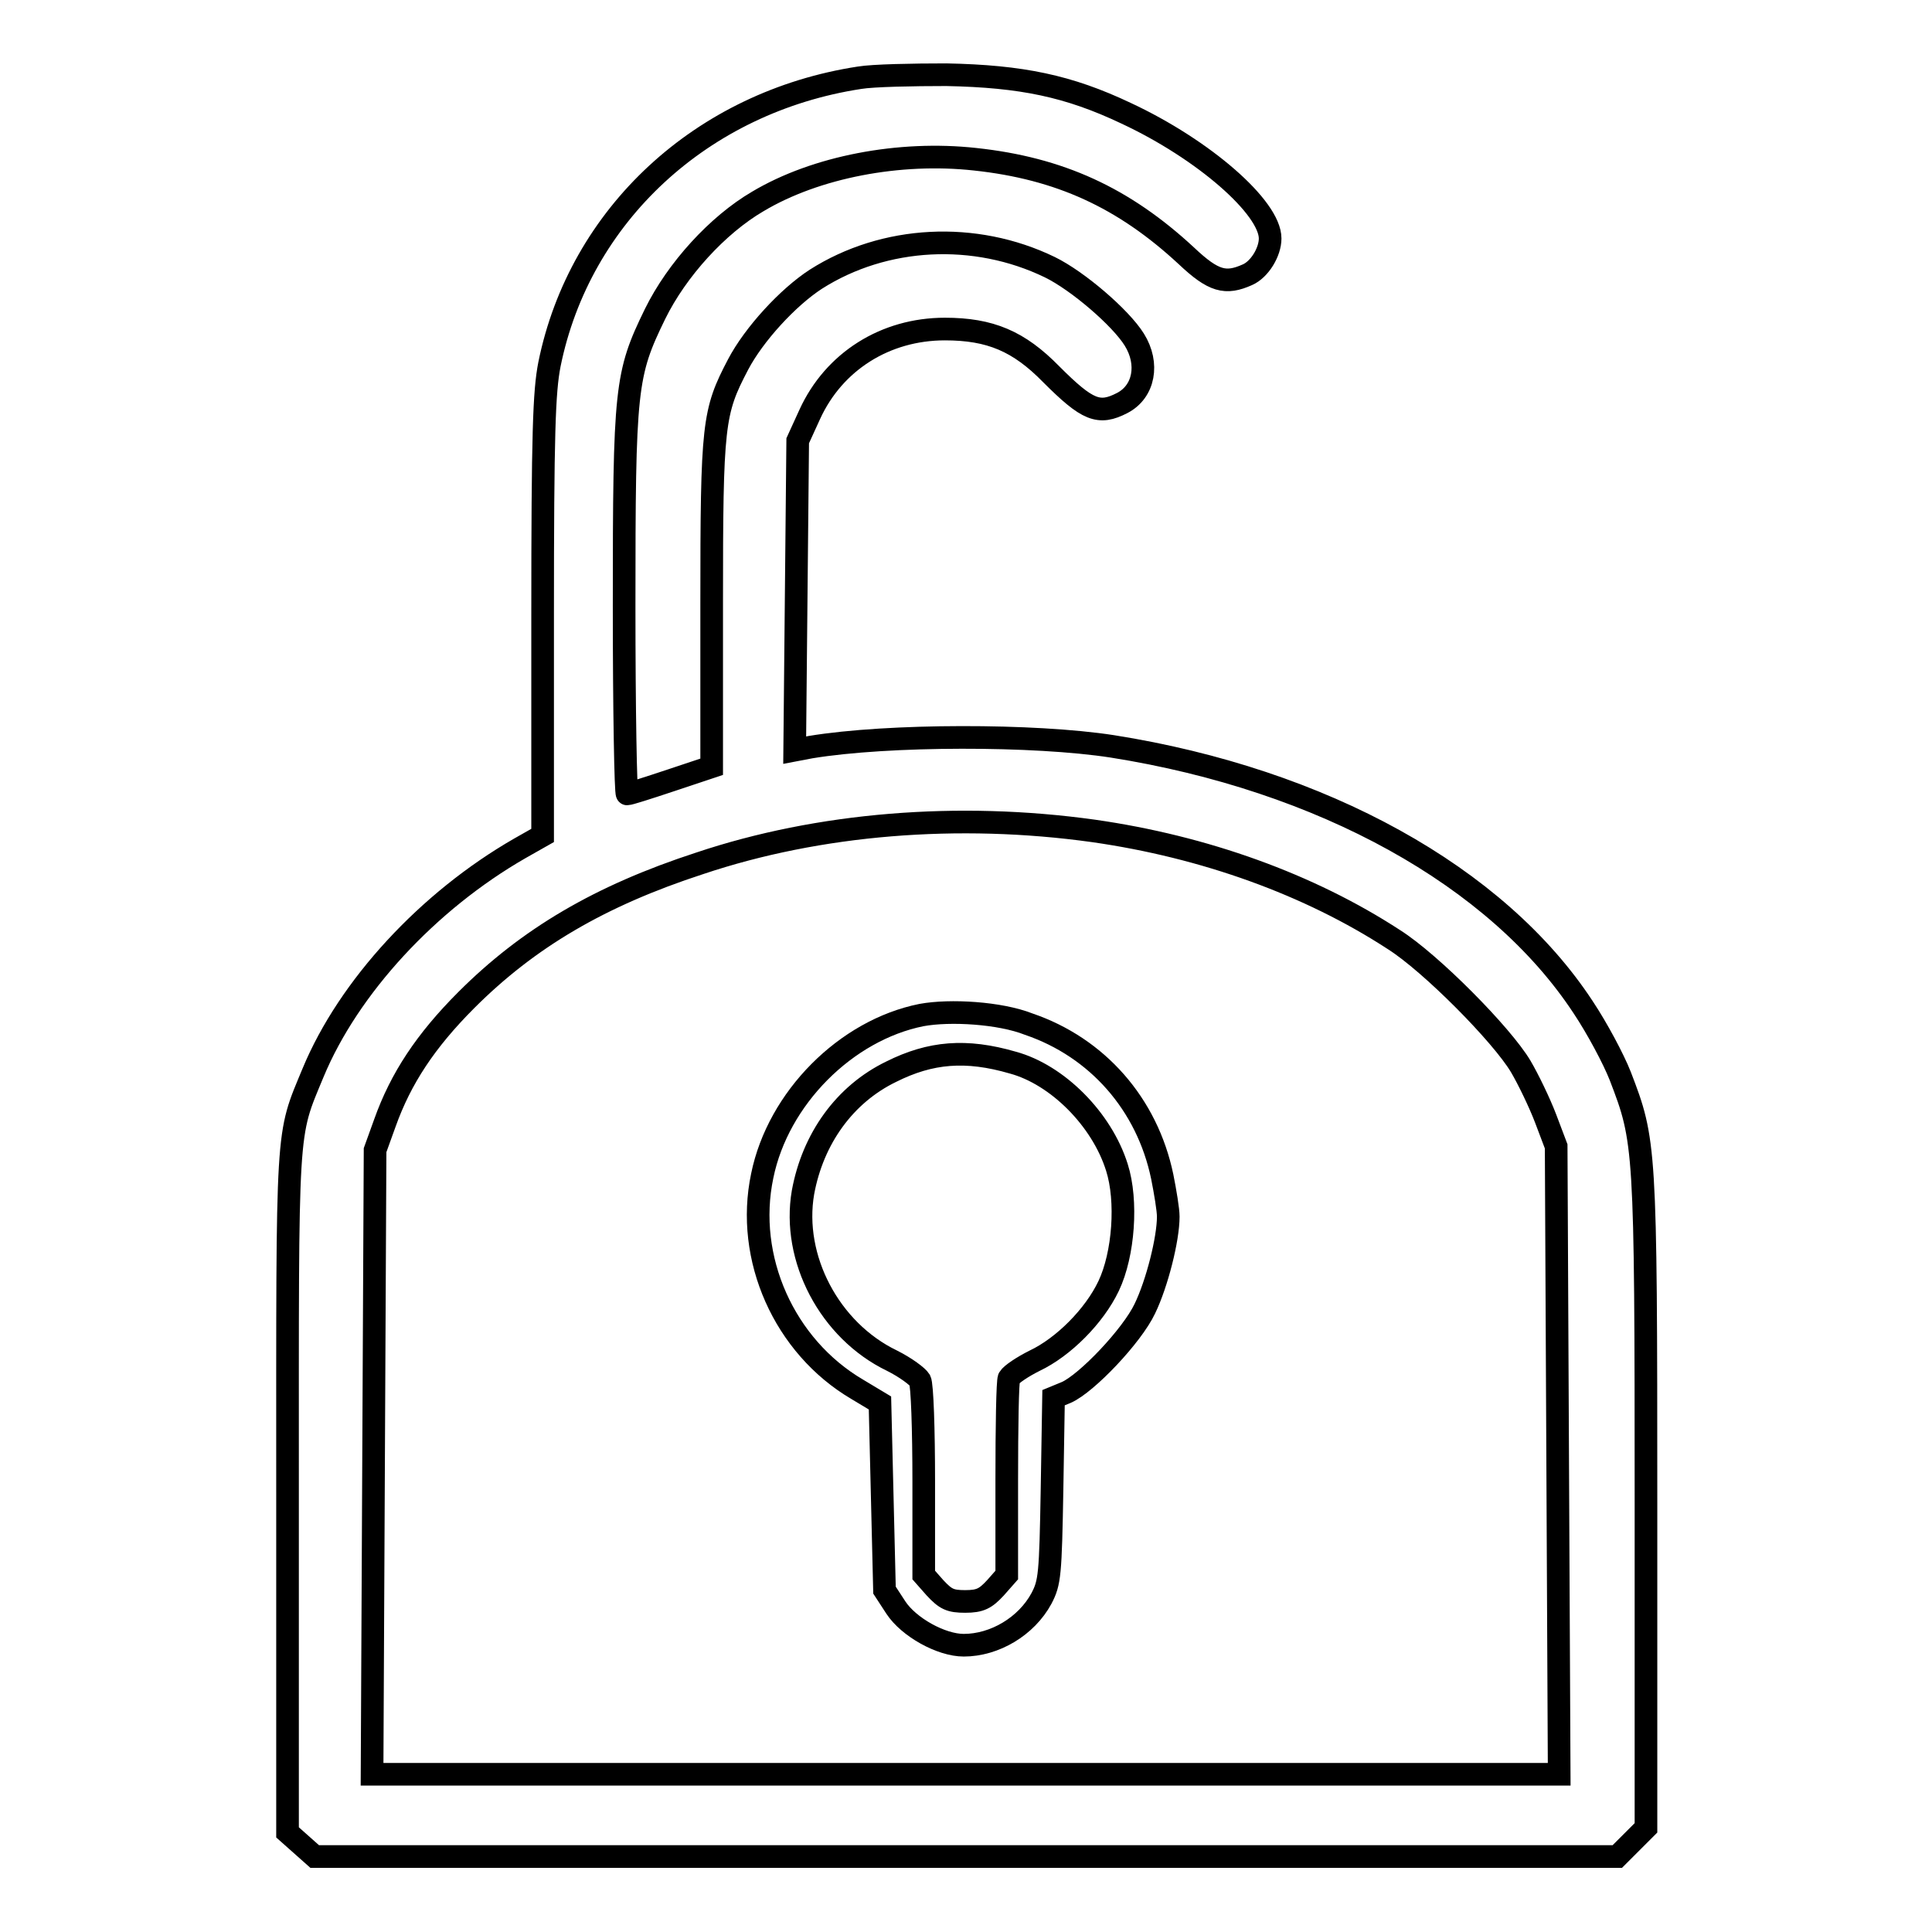 <?xml version="1.0" encoding="utf-8"?>
<!-- Svg Vector Icons : http://www.onlinewebfonts.com/icon -->
<!DOCTYPE svg PUBLIC "-//W3C//DTD SVG 1.1//EN" "http://www.w3.org/Graphics/SVG/1.1/DTD/svg11.dtd">
<svg version="1.1" xmlns="http://www.w3.org/2000/svg" xmlns:xlink="http://www.w3.org/1999/xlink" x="0px" y="0px" viewBox="0 0 256 256" enable-background="new 0 0 256 256" xml:space="preserve">
<g><g><g><path stroke-width="3" fill-opacity="0" stroke="#000000"  d="M113.9,10.3c-20.9,3.2-37.1,18.2-41.1,38c-0.7,3.6-0.9,9-0.9,33.3v29.1l-3,1.7c-12.2,7-22.7,18.4-27.4,29.7c-3.6,8.7-3.4,6.2-3.4,55.7v45l1.8,1.6l1.8,1.6h86.3h86.3l1.9-1.9l1.9-1.9v-43.1c0-47.4-0.1-47.9-3.4-56.5c-0.9-2.3-3.1-6.4-4.9-9.1c-11.4-17.4-34.6-30.2-62.4-34.6c-10.3-1.6-29.7-1.6-40,0.1l-2.1,0.4l0.2-20.5l0.2-20.5l1.6-3.5c3.2-7,10-11.3,17.9-11.3c6,0,9.8,1.6,14.1,6c4.8,4.8,6.3,5.4,9.4,3.8c2.9-1.5,3.6-5.2,1.6-8.4c-1.8-2.9-7.5-7.8-11.2-9.6c-9.9-4.8-21.9-4.2-31,1.6c-3.7,2.4-8.2,7.3-10.3,11.3c-3.3,6.3-3.5,7.8-3.5,31.7v21.6l-5.4,1.8c-3,1-5.5,1.8-5.8,1.8c-0.2,0-0.4-11.2-0.4-24.9c0-29,0.2-30.7,4.1-38.7c2.9-5.9,8.3-11.8,13.6-14.9c7.7-4.6,18.8-6.7,28.8-5.6c11.2,1.2,19.7,5.1,28,12.8c3.6,3.4,5.2,3.8,8.1,2.5c1.6-0.7,3-3,3-4.8c0-4.1-8.8-11.8-19.1-16.6c-7.6-3.6-13.8-4.9-23.8-5.1C121,9.9,115.7,10,113.9,10.3z M144.9,110.1c14.7,2.1,28.6,7.1,39.8,14.4c4.9,3.1,14.3,12.6,16.8,16.8c1,1.7,2.5,4.8,3.3,6.9l1.4,3.7l0.2,41.6l0.2,41.6h-78.6H49.3l0.2-41.4l0.2-41.3l1.3-3.6c2.1-5.9,5.4-10.9,10.8-16.3c8.2-8.2,17.7-13.8,30.9-18.1C108.5,109.1,127,107.6,144.9,110.1z"/><path stroke-width="3" fill-opacity="0" stroke="#000000"  d="M122.1,134.5c-10,2-19,11-21.1,21.3c-2.3,10.9,2.9,22.6,12.6,28.3l3,1.8l0.3,12.4l0.3,12.4l1.5,2.3c1.7,2.6,6,5,9,5c4.1,0,8.3-2.5,10.3-6.2c1.1-2.1,1.2-3.1,1.4-14.5l0.2-12.1l1.7-0.7c2.7-1.2,8.7-7.5,10.4-11.1c1.6-3.3,3.1-9.2,3.1-12.2c0-0.9-0.4-3.3-0.8-5.3c-2-9.6-8.6-17.1-17.7-20.2C132.5,134.2,125.9,133.8,122.1,134.5z M134.2,140.8c5.9,1.6,11.8,7.5,13.8,13.9c1.4,4.4,0.9,11.5-1.1,15.7c-1.9,4-6,8.1-9.8,9.9c-1.6,0.8-3.1,1.8-3.4,2.3c-0.2,0.4-0.3,6.5-0.3,13.5v12.6l-1.5,1.7c-1.3,1.4-2,1.8-4,1.8c-2,0-2.6-0.3-4-1.8l-1.5-1.7v-12.4c0-6.9-0.2-12.8-0.5-13.4c-0.3-0.5-1.9-1.7-3.7-2.6c-8.3-4-13.3-13.6-11.8-22.3c1.3-7.1,5.5-13,11.7-16C123.3,139.4,128,139,134.2,140.8z"/></g></g></g>
</svg>